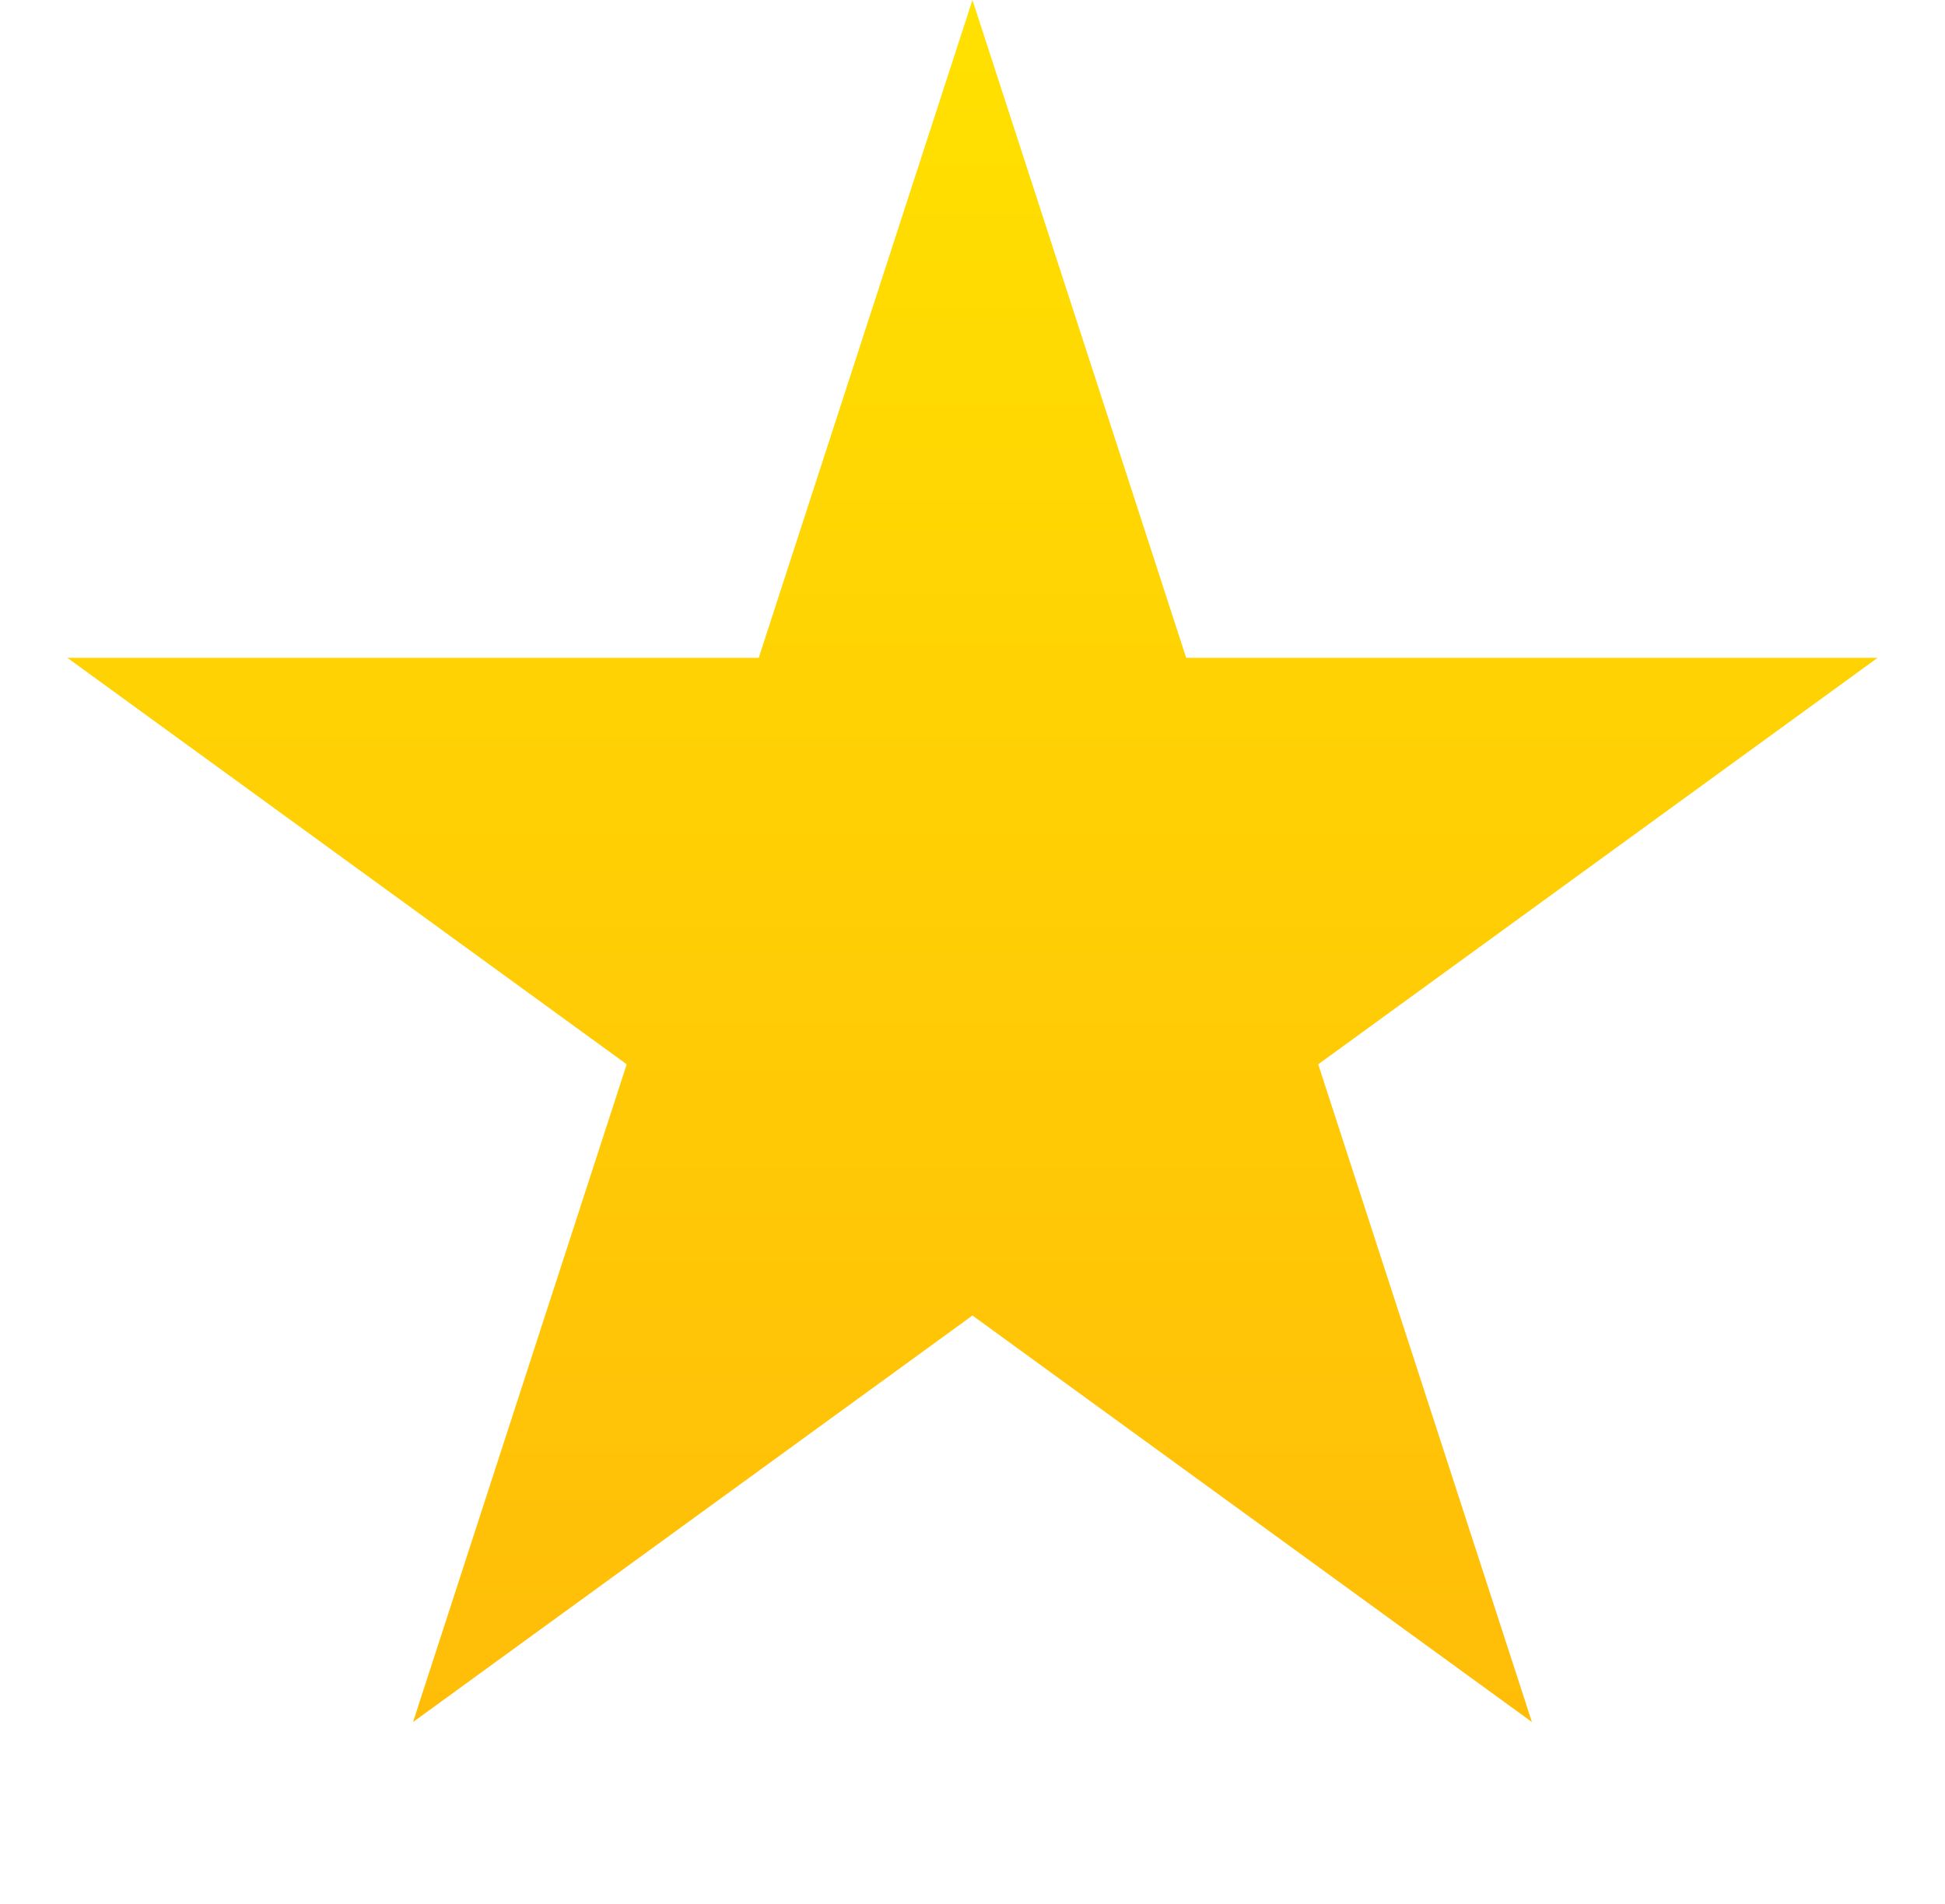 <svg width="47" height="46" viewBox="0 0 47 46" fill="none" xmlns="http://www.w3.org/2000/svg">
<path d="M23.499 0L28.663 15.893H45.373L31.854 25.715L37.018 41.607L23.499 31.785L9.981 41.607L15.144 25.715L1.626 15.893H18.335L23.499 0Z" fill="url(#paint0_linear_3038_6075)"/>
<defs>
<linearGradient id="paint0_linear_3038_6075" x1="23.499" y1="0" x2="23.499" y2="46" gradientUnits="userSpaceOnUse">
<stop stop-color="#FFE100"/>
<stop offset="1" stop-color="#FFB909"/>
</linearGradient>
</defs>
</svg>
